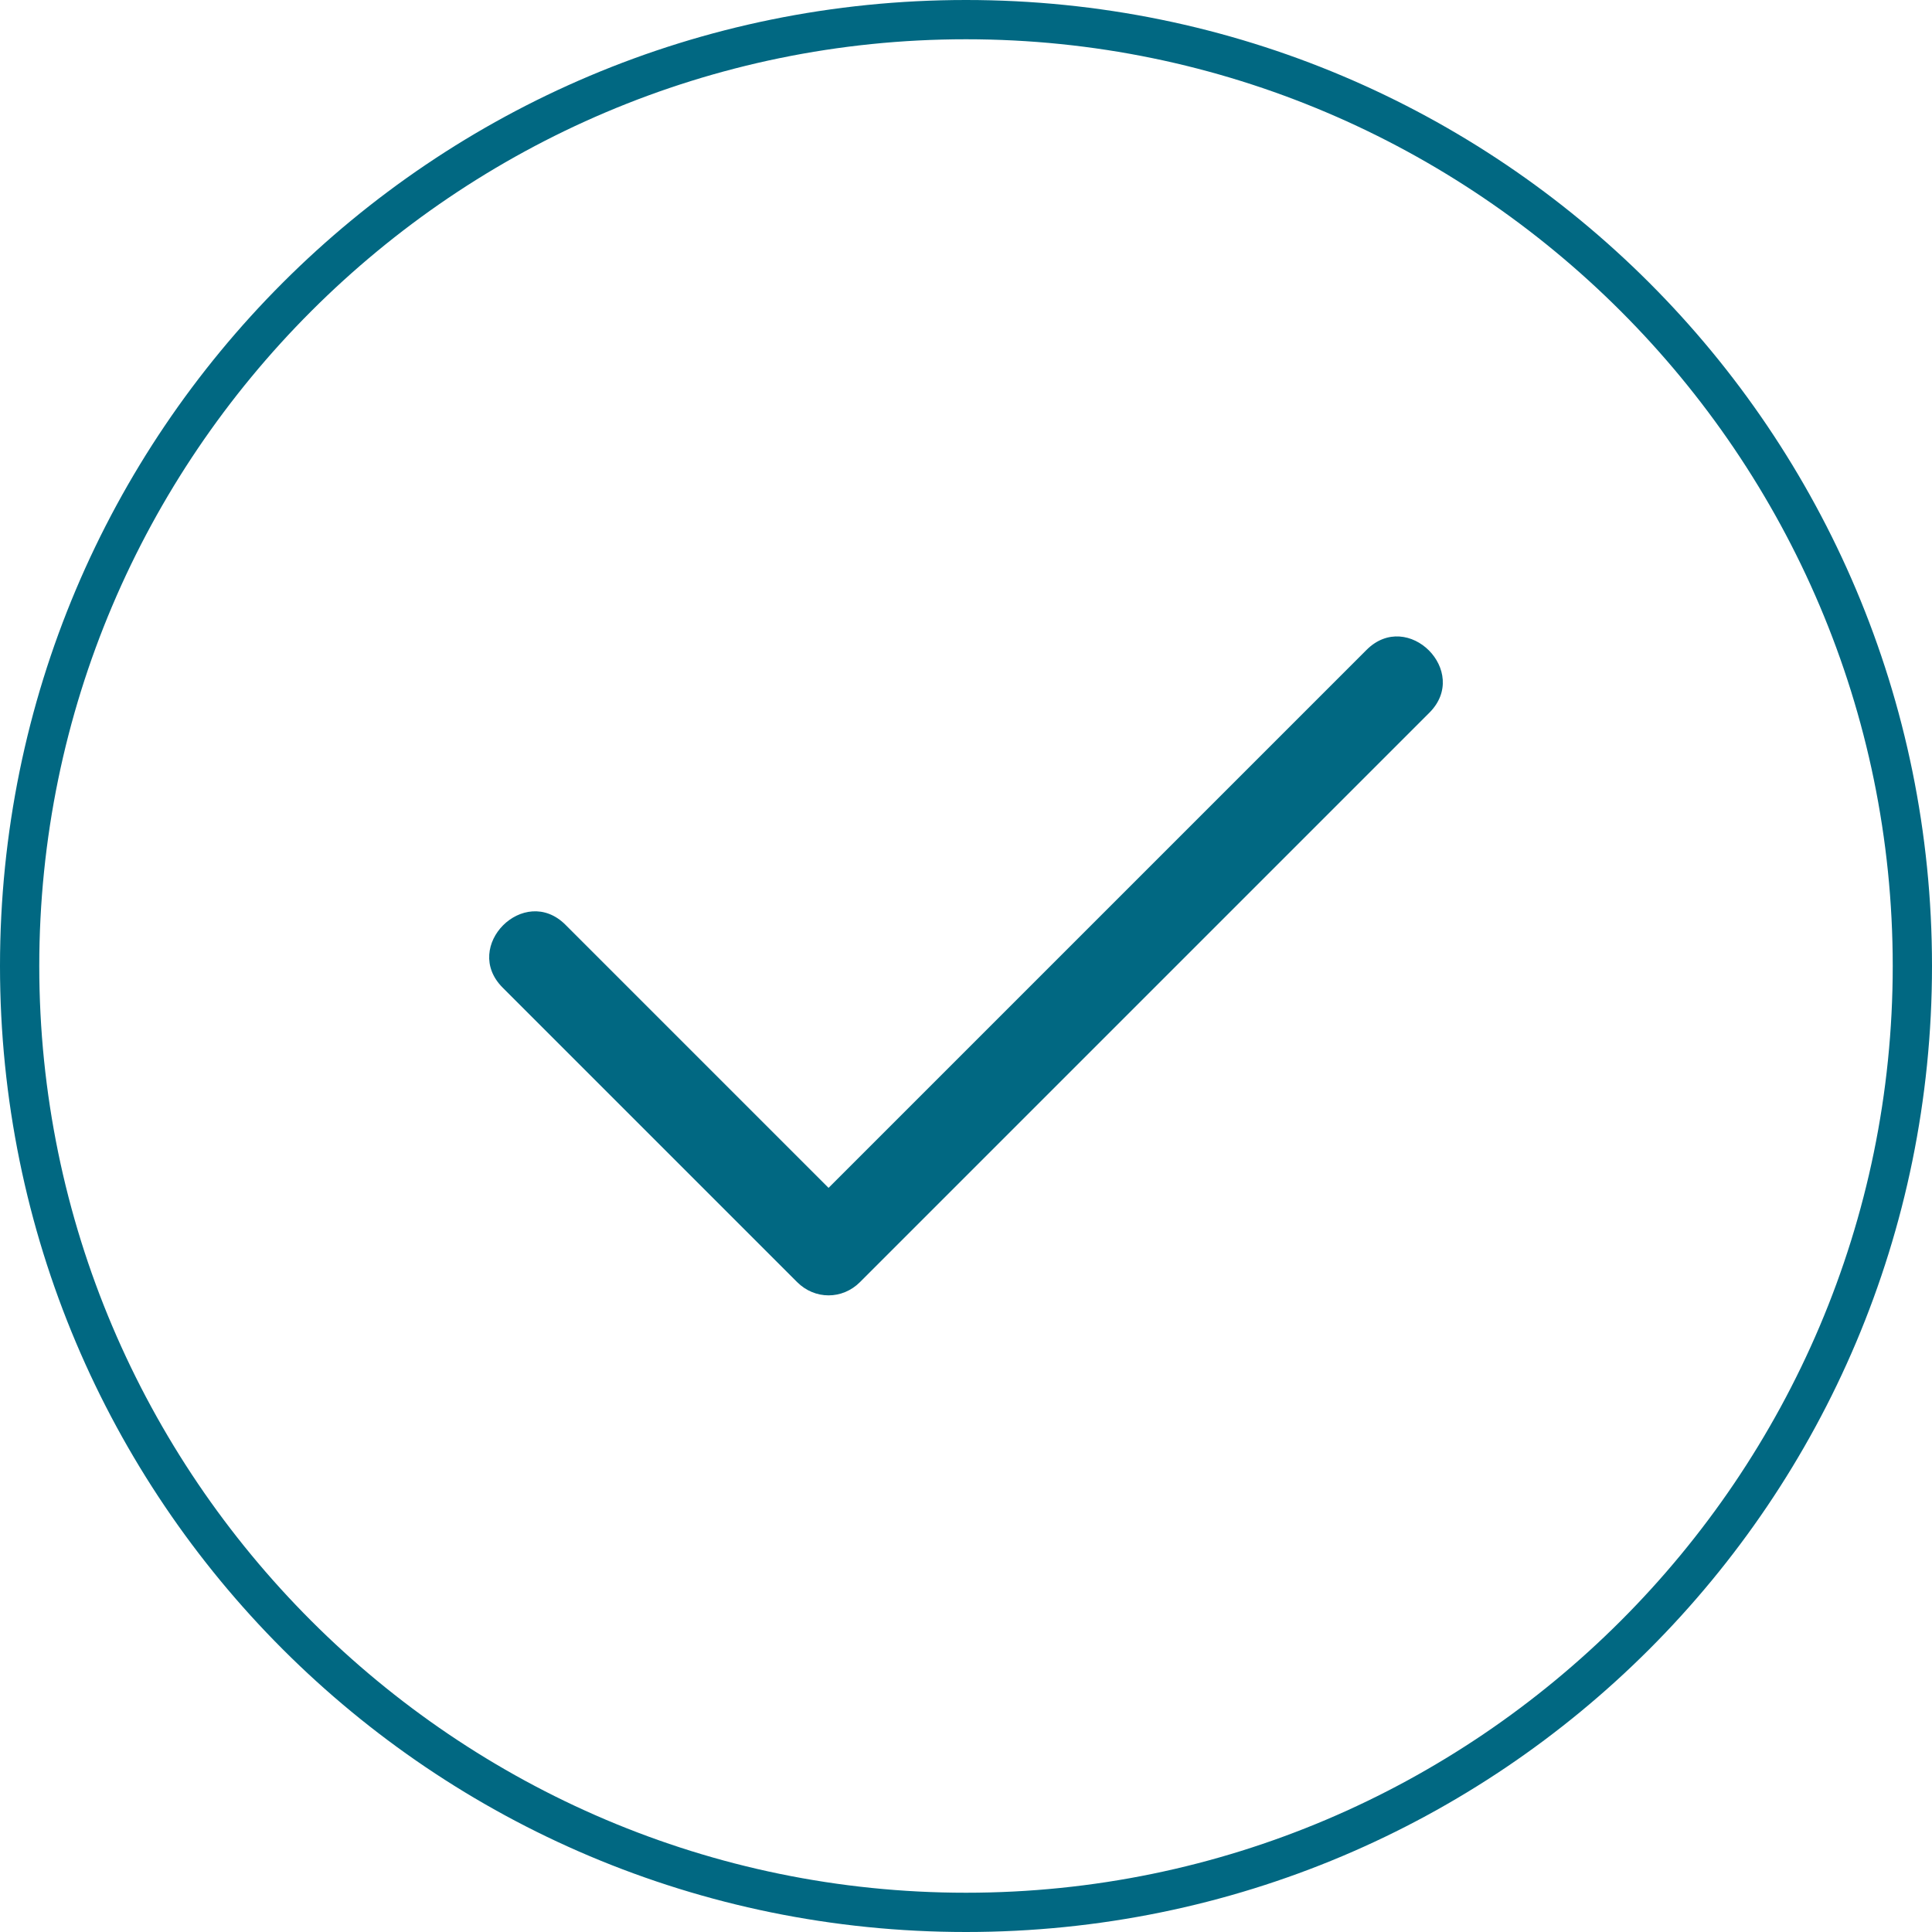 <?xml version="1.0" encoding="UTF-8"?> <svg xmlns="http://www.w3.org/2000/svg" id="Layer_1" data-name="Layer 1" viewBox="0 0 98.4 98.4"> <defs> <style> .cls-1 { fill: #016882; stroke-width: 0px; } </style> </defs> <path class="cls-1" d="m69.6,33.1l-27.4,27.4-13.4-13.4c-2.1-2.1-5.3,1.1-3.2,3.2l15,15c.9.9,2.3.9,3.2,0l29-29c2.1-2.1-1.1-5.3-3.2-3.2Z"></path> <path class="cls-1" d="m49.2,2c26,0,47.2,21.2,47.2,47.2s-21.2,47.2-47.2,47.2S2,75.2,2,49.2,23.2,2,49.2,2m0-2C22,0,0,22,0,49.2s22,49.2,49.2,49.2,49.2-22,49.2-49.2S76.4,0,49.2,0h0Z"></path> </svg> 